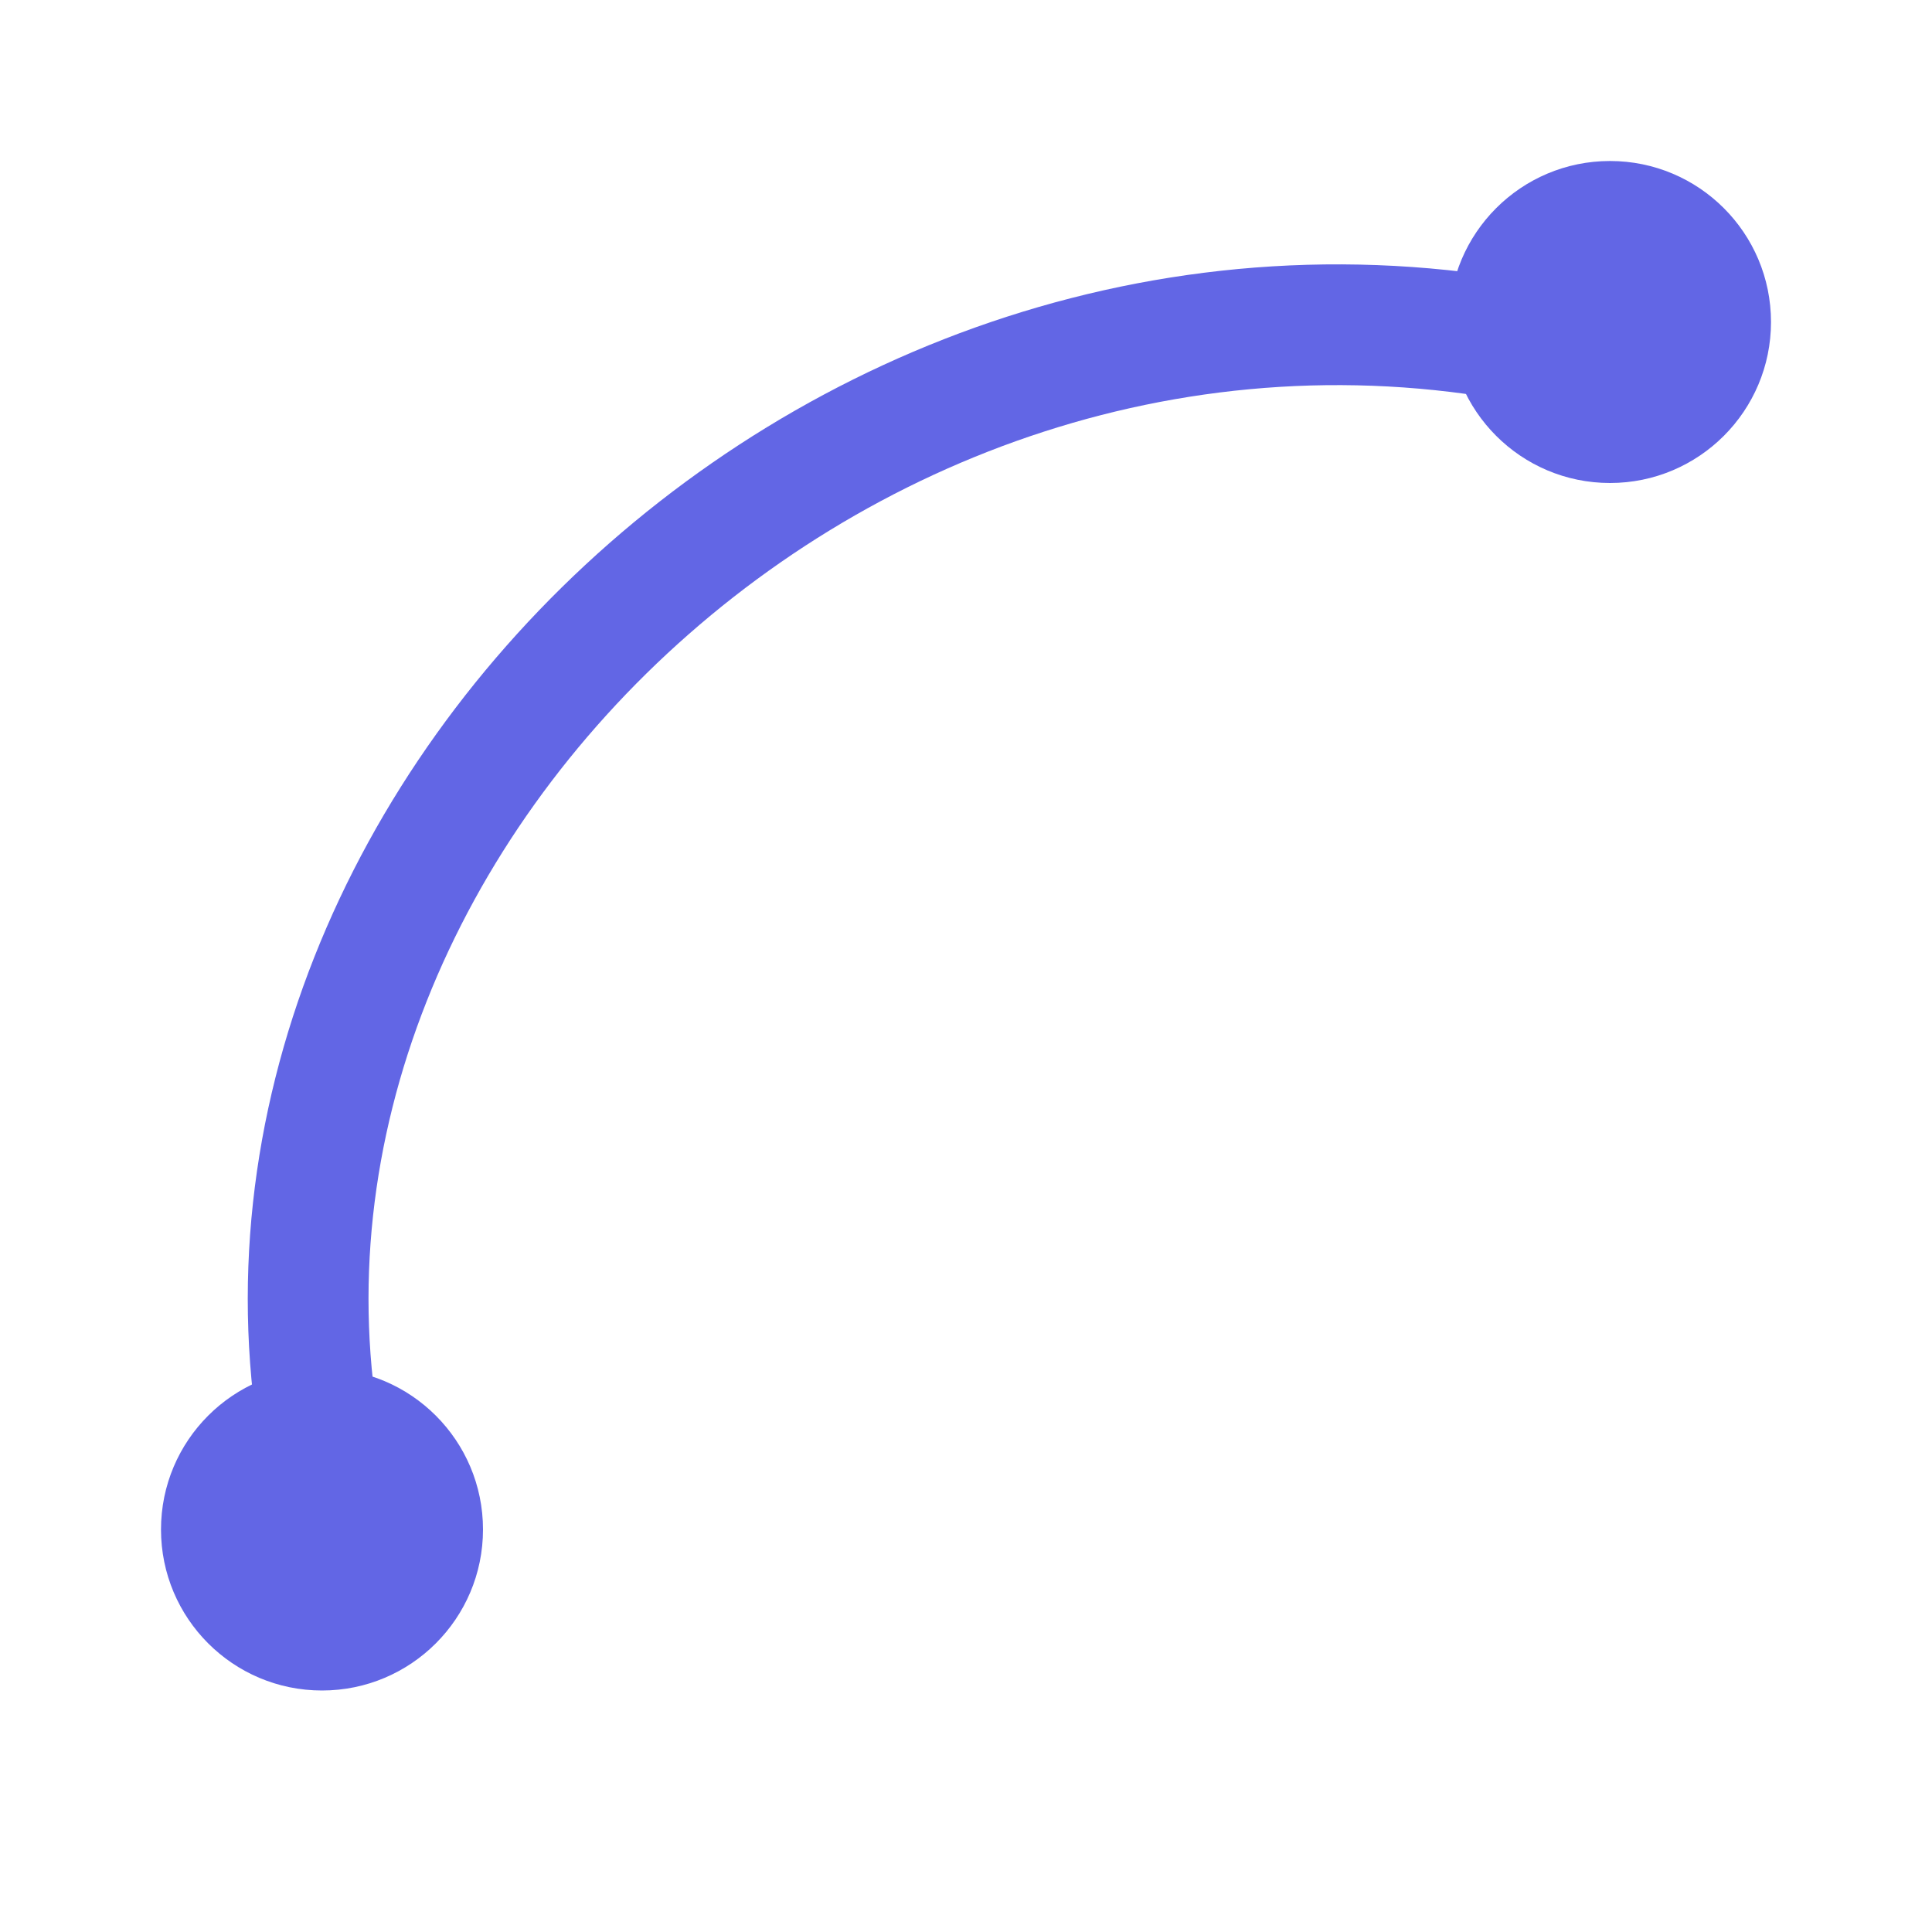 <svg width="24" height="24" viewBox="0 0 24 24" fill="none" xmlns="http://www.w3.org/2000/svg">
<circle cx="4" cy="19" r="2" fill="#6266E5"/>
<circle cx="20" cy="4" r="2" fill="#6266E5"/>
<path d="M4.001 18.001C2.5 10 11.001 2 20 4.5" stroke="#6266E5" stroke-width="1.5"/>
</svg>
